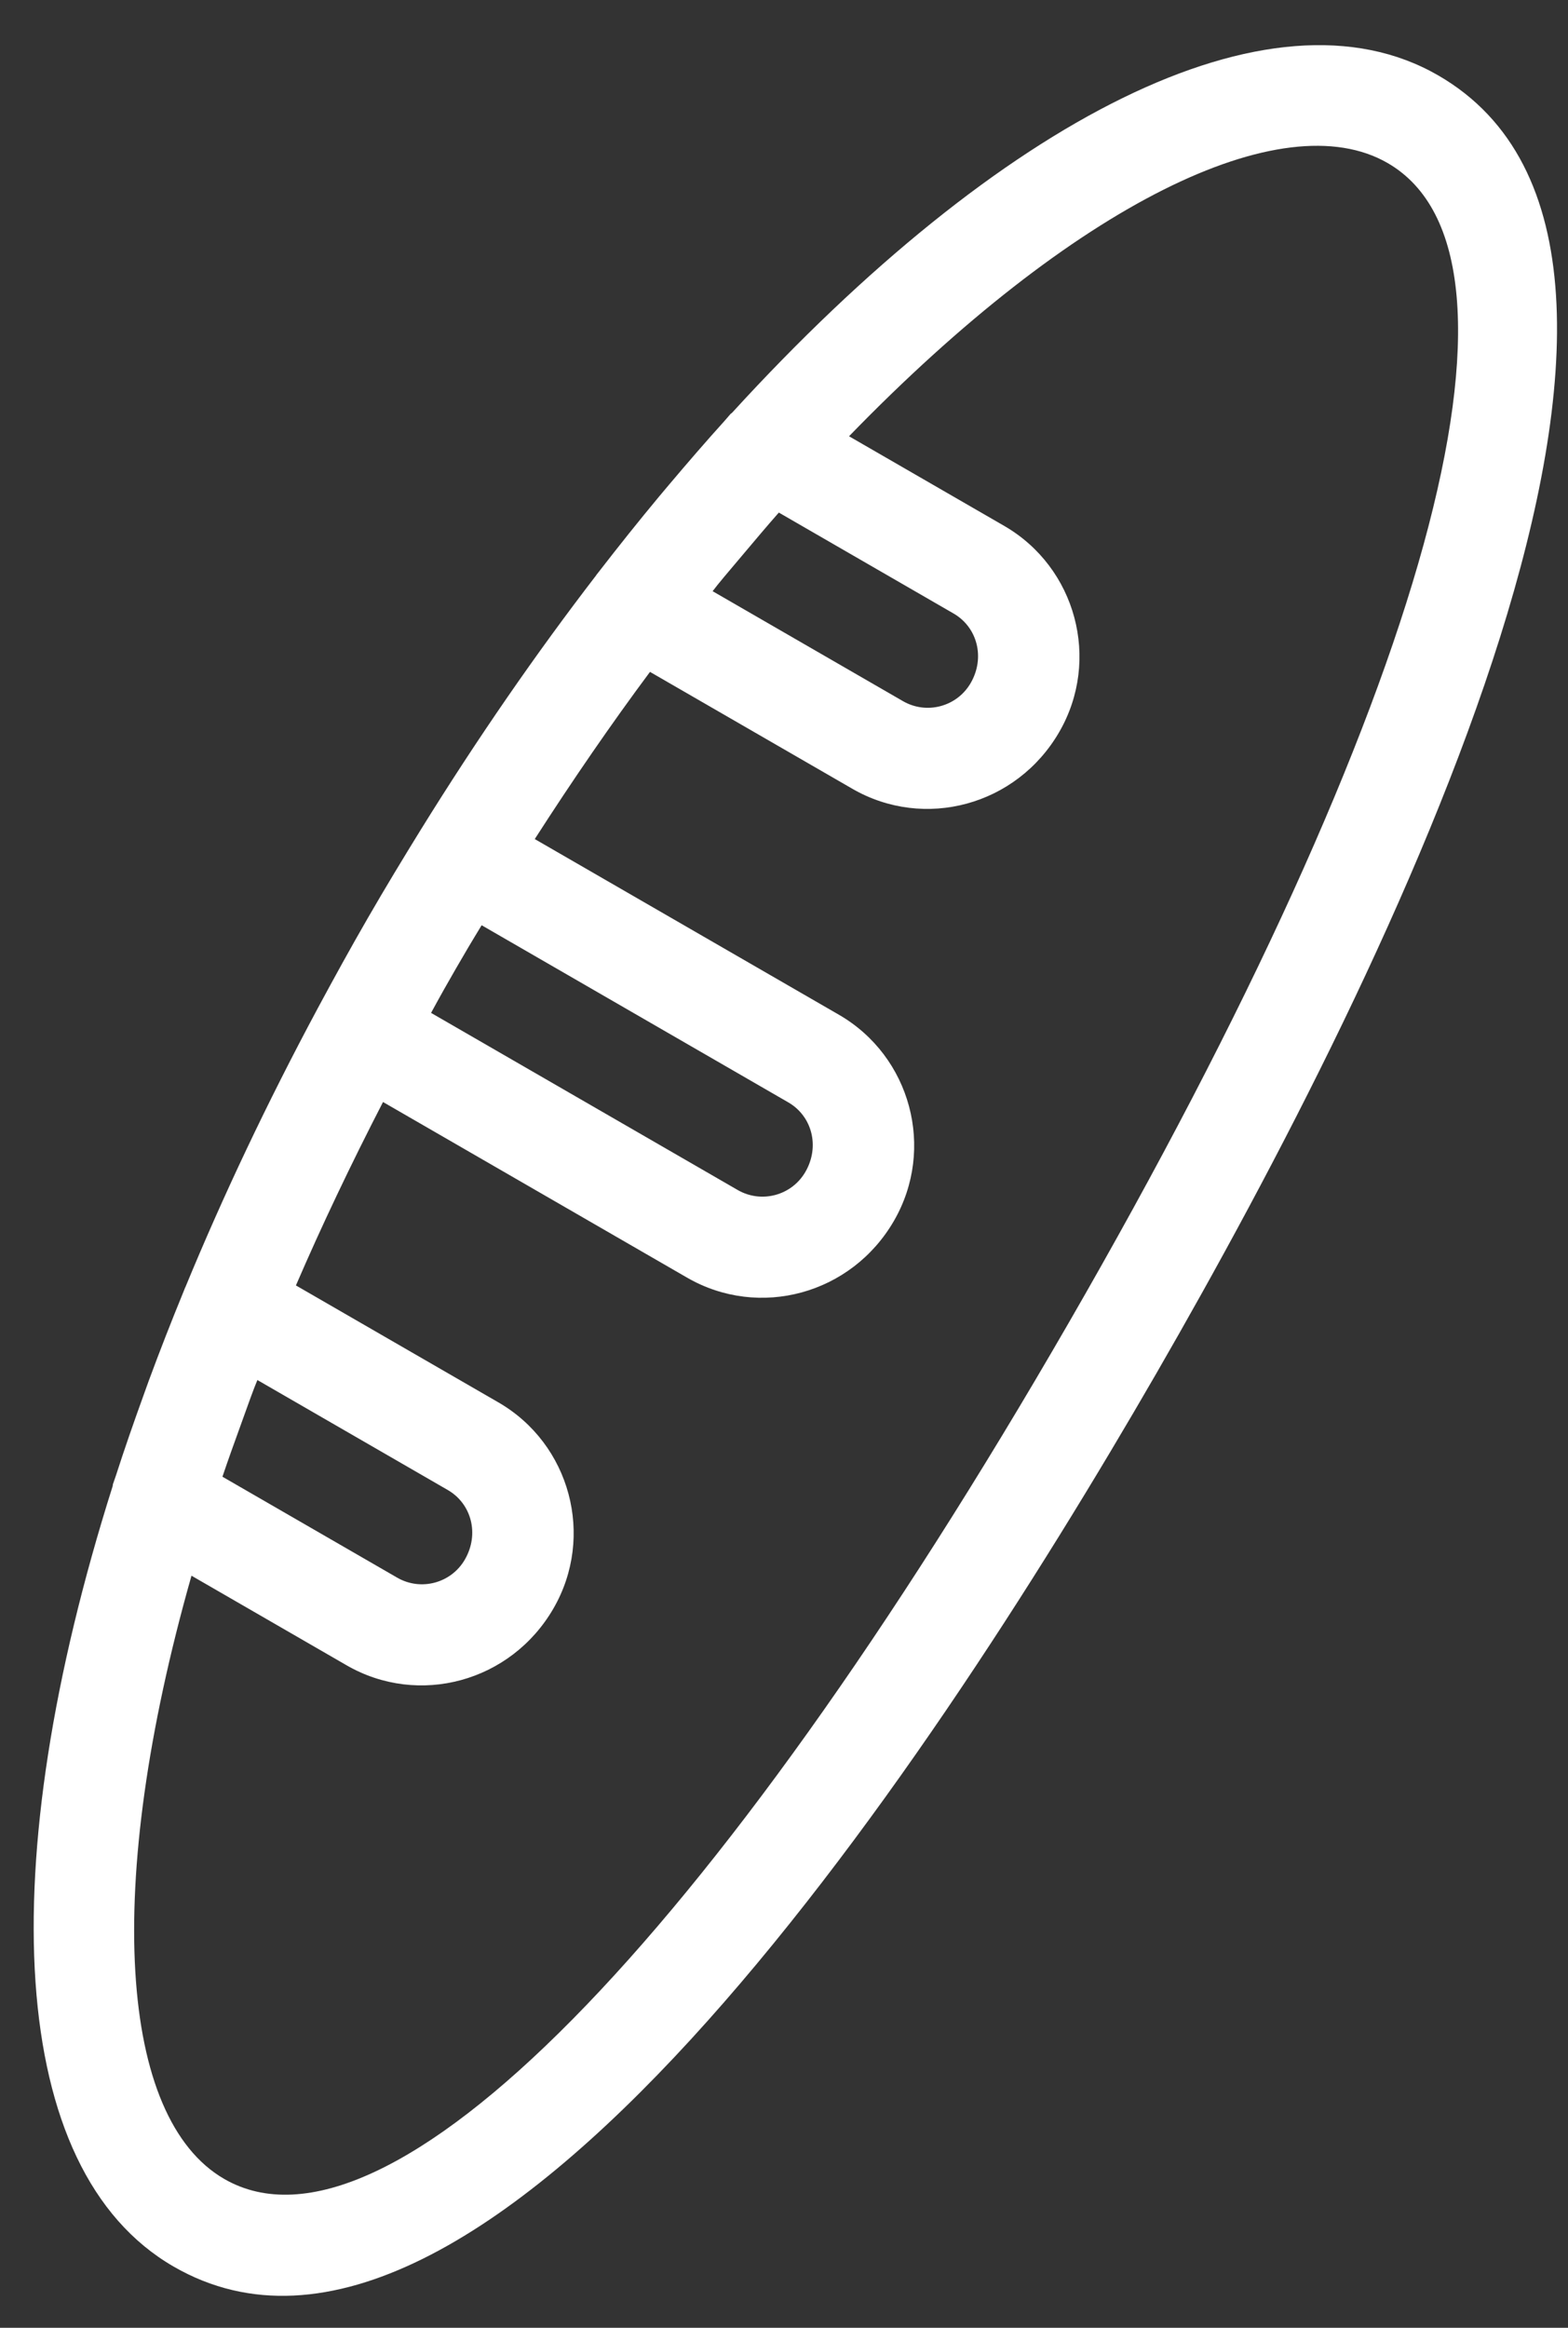 <?xml version="1.0" encoding="UTF-8"?>
<svg width="31px" height="46px" viewBox="0 0 31 46" version="1.1" xmlns="http://www.w3.org/2000/svg" xmlns:xlink="http://www.w3.org/1999/xlink">
    <rect x="0" y="0" width="31" height="46" fill="#333333" stroke="none"/>
    <!-- Generator: Sketch 62 (91390) - https://sketch.com -->
    <title>loaf</title>
    <desc>Created with Sketch.</desc>
    <g id="Page-1" stroke="none" stroke-width="1" fill="none" fill-rule="evenodd">
        <g id="loaf" transform="translate(15.208, 22.458) rotate(-60) translate(-15.208, -22.458) translate(-10.292, 12.958)" fill="#FFFFFF" fill-rule="nonzero">
            <path d="M37.517,1.713 C37.505,1.71 37.496,1.702 37.484,1.699 C37.426,1.687 37.364,1.677 37.306,1.665 C36.772,1.55 36.222,1.445 35.665,1.345 C35.563,1.327 35.463,1.308 35.361,1.291 C34.746,1.185 34.117,1.09 33.477,1.003 C33.452,1 33.428,0.995 33.403,0.992 C33.401,0.992 33.399,0.993 33.396,0.993 C31.467,0.736 29.427,0.569 27.303,0.503 L27.303,0.503 C27.303,0.503 27.302,0.503 27.302,0.503 C26.632,0.483 25.957,0.469 25.272,0.469 C24.587,0.469 23.911,0.483 23.242,0.503 C23.241,0.503 23.241,0.503 23.241,0.503 L23.241,0.503 C21.117,0.569 19.077,0.736 17.147,0.993 C17.145,0.993 17.143,0.992 17.141,0.992 C17.116,0.995 17.092,1 17.068,1.003 C16.424,1.09 15.793,1.186 15.176,1.292 C15.079,1.309 14.984,1.327 14.888,1.344 C14.327,1.444 13.774,1.549 13.238,1.665 C13.18,1.677 13.118,1.687 13.06,1.699 C13.048,1.702 13.039,1.71 13.027,1.713 C5.36,3.402 0.272,6.653 0.272,10.469 C0.272,17.43 15.935,18.469 25.272,18.469 C34.609,18.469 50.272,17.43 50.272,10.469 C50.272,6.653 45.184,3.402 37.517,1.713 Z M34.272,3.143 C34.323,3.151 34.377,3.157 34.427,3.165 C34.693,3.207 34.95,3.258 35.212,3.303 C35.57,3.367 35.926,3.43 36.272,3.5 L36.272,7.489 C36.272,8.03 35.833,8.469 35.252,8.469 C34.711,8.469 34.272,8.03 34.272,7.489 L34.272,3.143 Z M24.272,2.489 C24.446,2.486 24.617,2.48 24.793,2.479 C25.113,2.476 25.431,2.476 25.751,2.479 C25.927,2.48 26.098,2.486 26.272,2.489 L26.272,9.489 C26.272,10.03 25.833,10.469 25.252,10.469 C24.711,10.469 24.272,10.03 24.272,9.489 L24.272,2.489 L24.272,2.489 Z M14.272,3.5 C14.618,3.43 14.974,3.367 15.332,3.303 C15.594,3.258 15.851,3.207 16.117,3.165 C16.167,3.157 16.221,3.151 16.272,3.143 L16.272,7.489 C16.272,8.03 15.833,8.469 15.252,8.469 C14.711,8.469 14.272,8.03 14.272,7.489 L14.272,3.5 Z M25.272,16.469 C11.085,16.469 2.272,14.17 2.272,10.469 C2.272,8.075 6.061,5.511 12.272,3.948 L12.272,7.489 C12.272,9.132 13.609,10.469 15.292,10.469 C16.935,10.469 18.272,9.132 18.272,7.489 L18.272,2.868 C19.547,2.719 20.886,2.613 22.272,2.547 L22.272,9.489 C22.272,11.132 23.609,12.469 25.292,12.469 C26.935,12.469 28.272,11.132 28.272,9.489 L28.272,2.547 C29.658,2.613 30.997,2.719 32.272,2.868 L32.272,7.489 C32.272,9.132 33.609,10.469 35.292,10.469 C36.935,10.469 38.272,9.132 38.272,7.489 L38.272,3.948 C44.483,5.511 48.272,8.075 48.272,10.469 C48.272,14.17 39.459,16.469 25.272,16.469 Z" id="Shape"></path>
        </g>
    </g>
</svg>